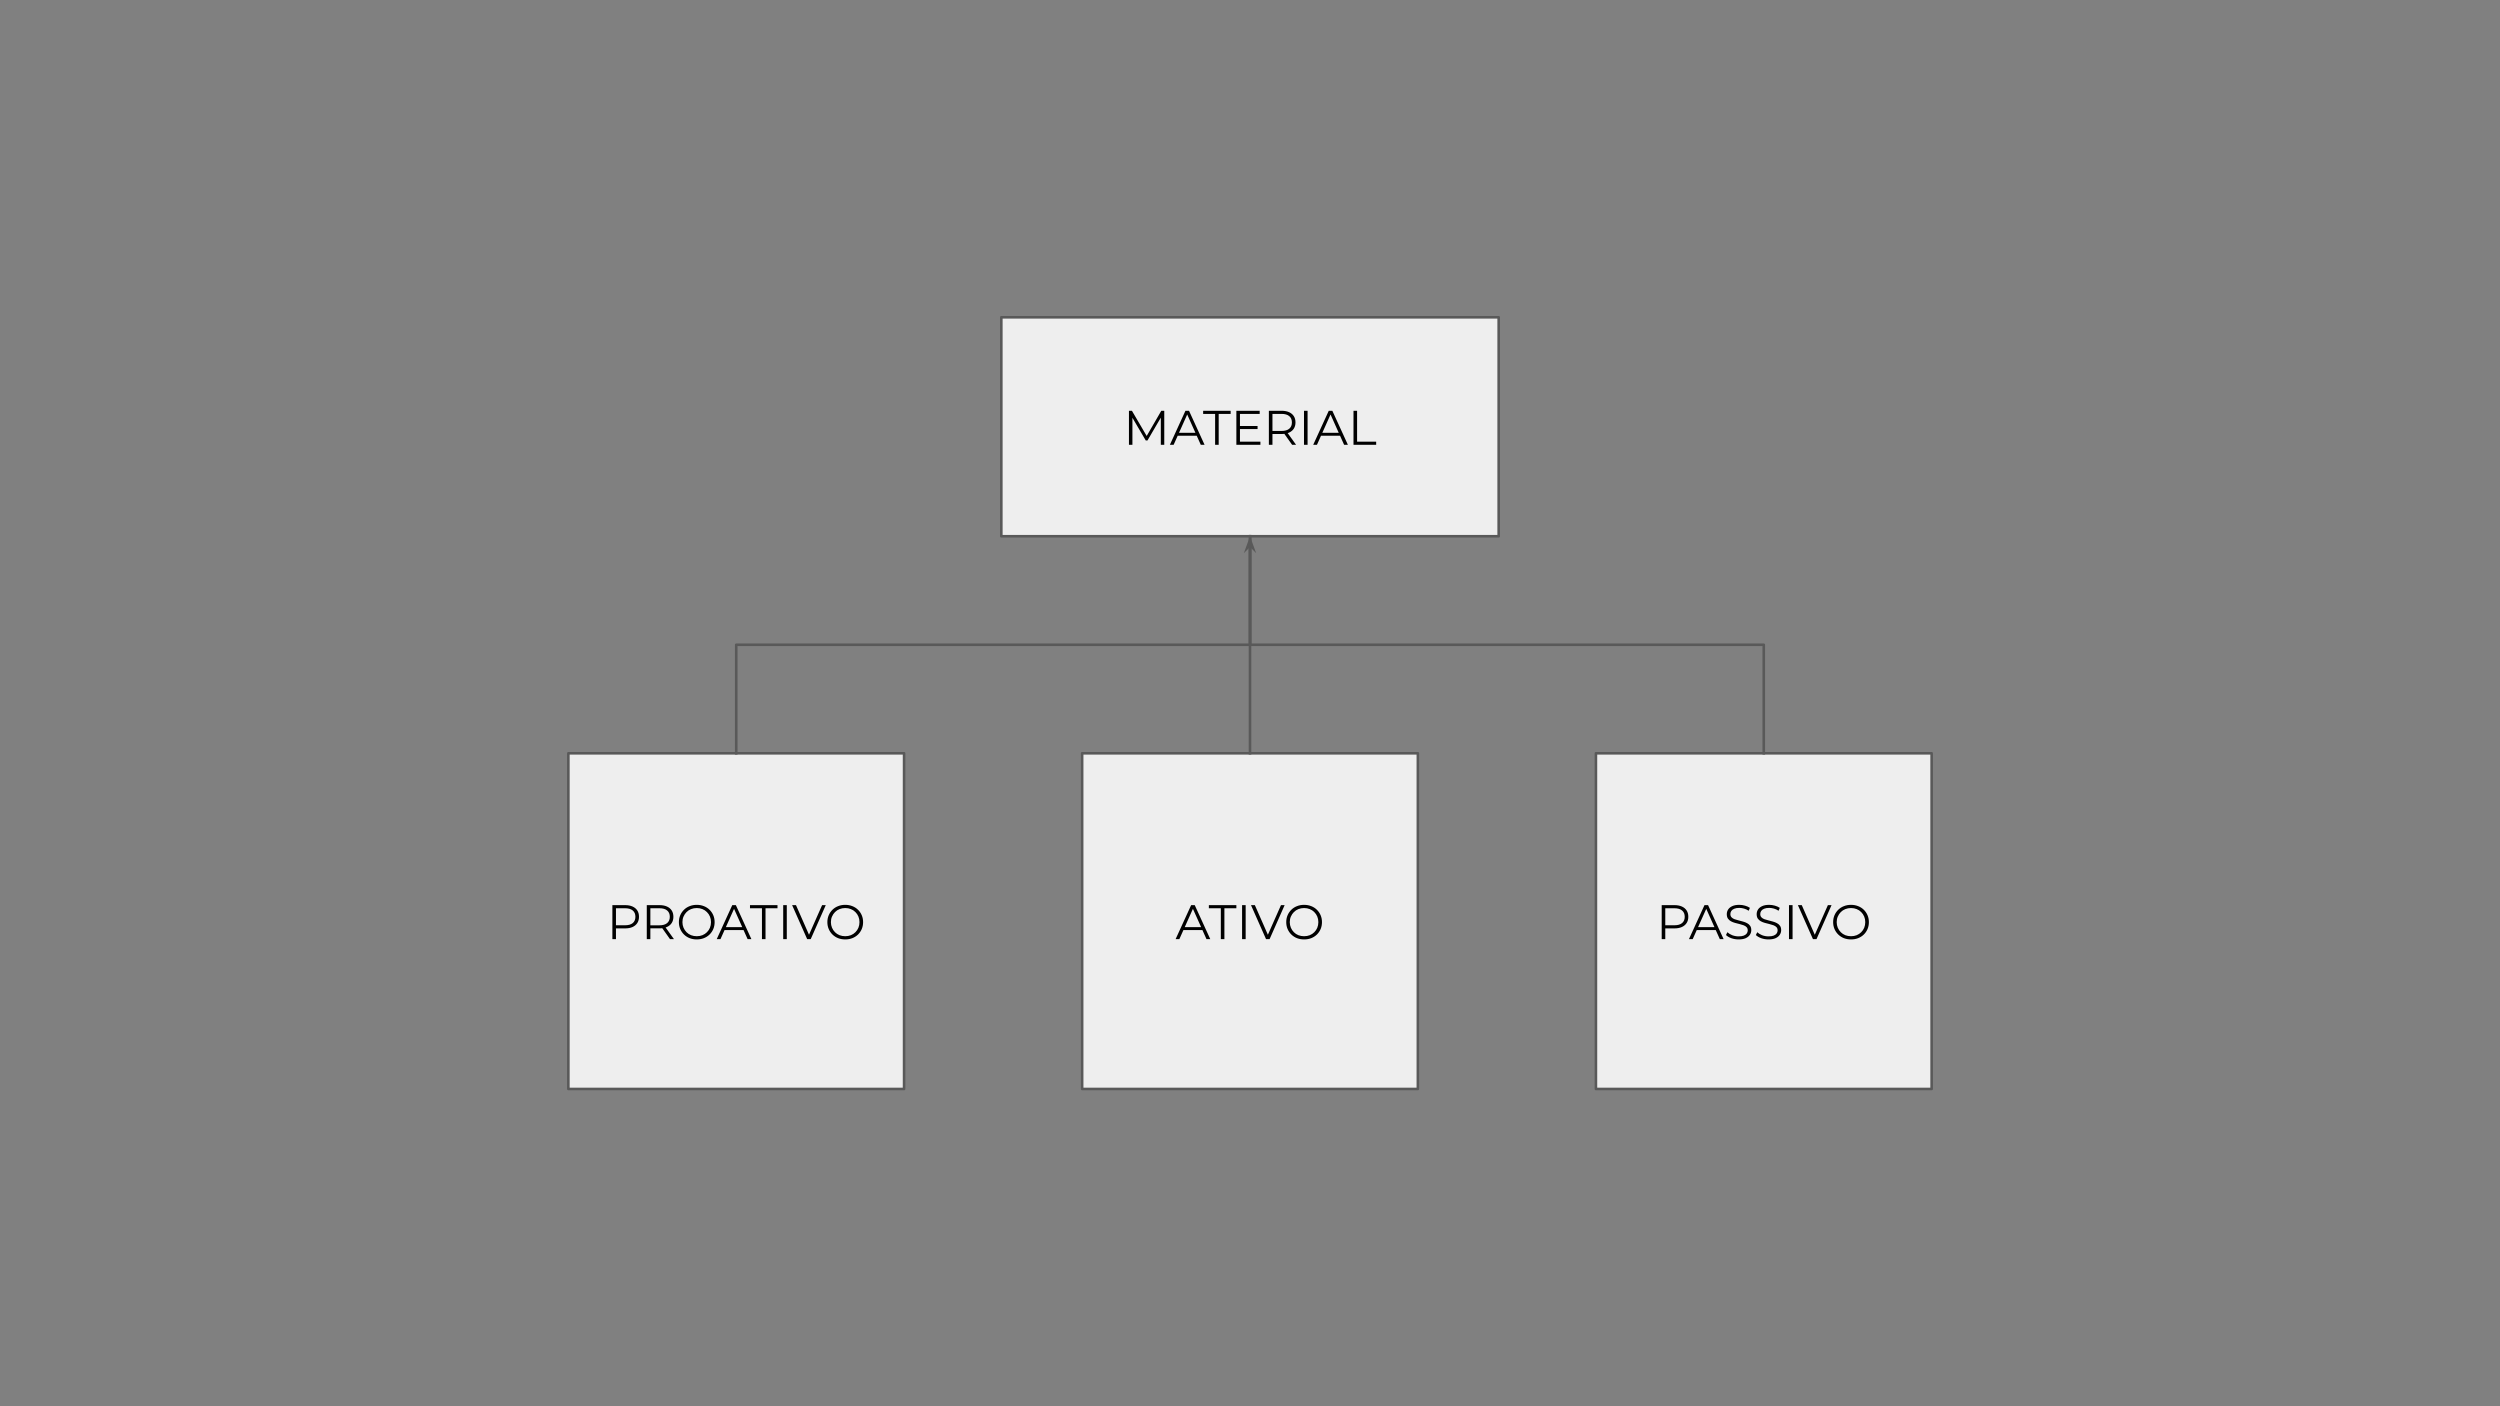 <svg version="1.1" viewBox="0.0 0.0 960.0 540.0" fill="none" stroke="none" stroke-linecap="square" stroke-miterlimit="10" xmlns:xlink="http://www.w3.org/1999/xlink" xmlns="http://www.w3.org/2000/svg"><rect x="0.0" y="0.0" width="960.0" height="540.0" fill="#808080" stroke="none"/><clipPath id="g1db616581dc_0_0.0"><path d="m0 0l960.0 0l0 540.0l-960.0 0l0 -540.0z" clip-rule="nonzero"/></clipPath><g clip-path="url(#g1db616581dc_0_0.0)"><path fill="#000000" fill-opacity="0.0" d="m0 0l960.0 0l0 540.0l-960.0 0z" fill-rule="evenodd"/><path fill="#eeeeee" d="m384.504 121.832l190.992 0l0 84.094l-190.992 0z" fill-rule="evenodd"/><path stroke="#595959" stroke-width="1.0" stroke-linejoin="round" stroke-linecap="butt" d="m384.504 121.832l190.992 0l0 84.094l-190.992 0z" fill-rule="evenodd"/><path fill="#000000" d="m433.516 170.799l0 -13.062l1.141 0l5.969 10.188l-0.594 0l5.906 -10.188l1.141 0l0 13.062l-1.328 0l0 -10.984l0.328 0l-5.453 9.328l-0.656 0l-5.484 -9.328l0.359 0l0 10.984l-1.328 0zm15.723 0l5.969 -13.062l1.375 0l5.969 13.062l-1.453 0l-5.484 -12.25l0.547 0l-5.484 12.25l-1.438 0zm2.359 -3.484l0.406 -1.125l7.594 0l0.406 1.125l-8.406 0zm15.004 3.484l0 -11.859l-4.594 0l0 -1.203l10.562 0l0 1.203l-4.594 0l0 11.859l-1.375 0zm9.396 -7.219l6.906 0l0 1.172l-6.906 0l0 -1.172zm0.141 6.031l7.859 0l0 1.188l-9.234 0l0 -13.062l8.953 0l0 1.203l-7.578 0l0 10.672zm11.106 1.188l0 -13.062l4.891 0q1.656 0 2.844 0.531q1.203 0.531 1.844 1.531q0.641 1.0 0.641 2.422q0 1.375 -0.641 2.375q-0.641 1.0 -1.844 1.531q-1.188 0.531 -2.844 0.531l-4.125 0l0.609 -0.641l0 4.781l-1.375 0zm8.922 0l-3.359 -4.734l1.484 0l3.391 4.734l-1.516 0zm-7.547 -4.672l-0.609 -0.641l4.094 0q1.953 0 2.969 -0.859q1.016 -0.859 1.016 -2.406q0 -1.578 -1.016 -2.422q-1.016 -0.859 -2.969 -0.859l-4.094 0l0.609 -0.656l0 7.844zm12.113 4.672l0 -13.062l1.375 0l0 13.062l-1.375 0zm3.54 0l5.969 -13.062l1.375 0l5.969 13.062l-1.453 0l-5.484 -12.25l0.547 0l-5.484 12.25l-1.438 0zm2.359 -3.484l0.406 -1.125l7.594 0l0.406 1.125l-8.406 0zm13.111 3.484l0 -13.062l1.375 0l0 11.875l7.328 0l0 1.188l-8.703 0z" fill-rule="nonzero"/><path fill="#eeeeee" d="m218.252 289.255l128.913 0l0 128.913l-128.913 0z" fill-rule="evenodd"/><path stroke="#595959" stroke-width="1.0" stroke-linejoin="round" stroke-linecap="butt" d="m218.252 289.255l128.913 0l0 128.913l-128.913 0z" fill-rule="evenodd"/><path fill="#000000" d="m235.153 360.631l0 -13.062l4.891 0q1.656 0 2.844 0.531q1.203 0.531 1.844 1.531q0.641 1.0 0.641 2.422q0 1.375 -0.641 2.375q-0.641 1.0 -1.844 1.547q-1.188 0.531 -2.844 0.531l-4.125 0l0.609 -0.656l0 4.781l-1.375 0zm1.375 -4.672l-0.609 -0.656l4.094 0q1.953 0 2.969 -0.844q1.016 -0.859 1.016 -2.406q0 -1.578 -1.016 -2.422q-1.016 -0.859 -2.969 -0.859l-4.094 0l0.609 -0.656l0 7.844zm11.834 4.672l0 -13.062l4.891 0q1.656 0 2.844 0.531q1.203 0.531 1.844 1.531q0.641 1.0 0.641 2.422q0 1.375 -0.641 2.375q-0.641 1.0 -1.844 1.531q-1.188 0.531 -2.844 0.531l-4.125 0l0.609 -0.641l0 4.781l-1.375 0zm8.922 0l-3.359 -4.734l1.484 0l3.391 4.734l-1.516 0zm-7.547 -4.672l-0.609 -0.641l4.094 0q1.953 0 2.969 -0.859q1.016 -0.859 1.016 -2.406q0 -1.578 -1.016 -2.422q-1.016 -0.859 -2.969 -0.859l-4.094 0l0.609 -0.656l0 7.844zm17.817 4.781q-1.469 0 -2.734 -0.484q-1.25 -0.5 -2.172 -1.406q-0.922 -0.906 -1.438 -2.109q-0.516 -1.203 -0.516 -2.641q0 -1.438 0.516 -2.641q0.516 -1.203 1.438 -2.109q0.922 -0.906 2.172 -1.391q1.25 -0.5 2.734 -0.5q1.484 0 2.734 0.5q1.25 0.484 2.172 1.391q0.922 0.891 1.438 2.109q0.516 1.203 0.516 2.641q0 1.438 -0.516 2.656q-0.516 1.203 -1.438 2.109q-0.922 0.891 -2.172 1.391q-1.25 0.484 -2.734 0.484zm0 -1.234q1.188 0 2.172 -0.391q1.0 -0.406 1.734 -1.141q0.75 -0.734 1.156 -1.719q0.406 -0.984 0.406 -2.156q0 -1.172 -0.406 -2.141q-0.406 -0.984 -1.156 -1.719q-0.734 -0.75 -1.734 -1.141q-0.984 -0.406 -2.172 -0.406q-1.172 0 -2.188 0.406q-1.0 0.391 -1.734 1.141q-0.734 0.734 -1.156 1.719q-0.422 0.969 -0.422 2.141q0 1.156 0.422 2.156q0.422 0.984 1.156 1.719q0.734 0.734 1.734 1.141q1.016 0.391 2.188 0.391zm7.669 1.125l5.969 -13.062l1.375 0l5.969 13.062l-1.453 0l-5.484 -12.25l0.547 0l-5.484 12.25l-1.438 0zm2.359 -3.484l0.406 -1.125l7.594 0l0.406 1.125l-8.406 0zm15.004 3.484l0 -11.859l-4.594 0l0 -1.203l10.562 0l0 1.203l-4.594 0l0 11.859l-1.375 0zm8.162 0l0 -13.062l1.375 0l0 13.062l-1.375 0zm9.204 0l-5.781 -13.062l1.484 0l5.406 12.297l-0.812 0l5.438 -12.297l1.406 0l-5.781 13.062l-1.359 0zm14.614 0.109q-1.469 0 -2.734 -0.484q-1.25 -0.5 -2.172 -1.406q-0.922 -0.906 -1.438 -2.109q-0.516 -1.203 -0.516 -2.641q0 -1.438 0.516 -2.641q0.516 -1.203 1.438 -2.109q0.922 -0.906 2.172 -1.391q1.25 -0.5 2.734 -0.5q1.484 0 2.734 0.5q1.25 0.484 2.172 1.391q0.922 0.891 1.438 2.109q0.516 1.203 0.516 2.641q0 1.438 -0.516 2.656q-0.516 1.203 -1.438 2.109q-0.922 0.891 -2.172 1.391q-1.25 0.484 -2.734 0.484zm0 -1.234q1.188 0 2.172 -0.391q1.0 -0.406 1.734 -1.141q0.75 -0.734 1.156 -1.719q0.406 -0.984 0.406 -2.156q0 -1.172 -0.406 -2.141q-0.406 -0.984 -1.156 -1.719q-0.734 -0.75 -1.734 -1.141q-0.984 -0.406 -2.172 -0.406q-1.172 0 -2.188 0.406q-1.0 0.391 -1.734 1.141q-0.734 0.734 -1.156 1.719q-0.422 0.969 -0.422 2.141q0 1.156 0.422 2.156q0.422 0.984 1.156 1.719q0.734 0.734 1.734 1.141q1.016 0.391 2.188 0.391z" fill-rule="nonzero"/><path fill="#eeeeee" d="m415.543 289.255l128.913 0l0 128.913l-128.913 0z" fill-rule="evenodd"/><path stroke="#595959" stroke-width="1.0" stroke-linejoin="round" stroke-linecap="butt" d="m415.543 289.255l128.913 0l0 128.913l-128.913 0z" fill-rule="evenodd"/><path fill="#000000" d="m451.432 360.631l5.969 -13.062l1.375 0l5.969 13.062l-1.453 0l-5.484 -12.25l0.547 0l-5.484 12.25l-1.438 0zm2.359 -3.484l0.406 -1.125l7.594 0l0.406 1.125l-8.406 0zm15.004 3.484l0 -11.859l-4.594 0l0 -1.203l10.562 0l0 1.203l-4.594 0l0 11.859l-1.375 0zm8.162 0l0 -13.062l1.375 0l0 13.062l-1.375 0zm9.204 0l-5.781 -13.062l1.484 0l5.406 12.297l-0.812 0l5.438 -12.297l1.406 0l-5.781 13.062l-1.359 0zm14.614 0.109q-1.469 0 -2.734 -0.484q-1.25 -0.5 -2.172 -1.406q-0.922 -0.906 -1.438 -2.109q-0.516 -1.203 -0.516 -2.641q0 -1.438 0.516 -2.641q0.516 -1.203 1.438 -2.109q0.922 -0.906 2.172 -1.391q1.25 -0.5 2.734 -0.5q1.484 0 2.734 0.5q1.25 0.484 2.172 1.391q0.922 0.891 1.438 2.109q0.516 1.203 0.516 2.641q0 1.438 -0.516 2.656q-0.516 1.203 -1.438 2.109q-0.922 0.891 -2.172 1.391q-1.25 0.484 -2.734 0.484zm0 -1.234q1.188 0 2.172 -0.391q1.0 -0.406 1.734 -1.141q0.75 -0.734 1.156 -1.719q0.406 -0.984 0.406 -2.156q0 -1.172 -0.406 -2.141q-0.406 -0.984 -1.156 -1.719q-0.734 -0.75 -1.734 -1.141q-0.984 -0.406 -2.172 -0.406q-1.172 0 -2.188 0.406q-1.0 0.391 -1.734 1.141q-0.734 0.734 -1.156 1.719q-0.422 0.969 -0.422 2.141q0 1.156 0.422 2.156q0.422 0.984 1.156 1.719q0.734 0.734 1.734 1.141q1.016 0.391 2.188 0.391z" fill-rule="nonzero"/><path fill="#eeeeee" d="m612.835 289.255l128.913 0l0 128.913l-128.913 0z" fill-rule="evenodd"/><path stroke="#595959" stroke-width="1.0" stroke-linejoin="round" stroke-linecap="butt" d="m612.835 289.255l128.913 0l0 128.913l-128.913 0z" fill-rule="evenodd"/><path fill="#000000" d="m638.093 360.631l0 -13.062l4.891 0q1.656 0 2.844 0.531q1.203 0.531 1.844 1.531q0.641 1.0 0.641 2.422q0 1.375 -0.641 2.375q-0.641 1.0 -1.844 1.547q-1.188 0.531 -2.844 0.531l-4.125 0l0.609 -0.656l0 4.781l-1.375 0zm1.375 -4.672l-0.609 -0.656l4.094 0q1.953 0 2.969 -0.844q1.016 -0.859 1.016 -2.406q0 -1.578 -1.016 -2.422q-1.016 -0.859 -2.969 -0.859l-4.094 0l0.609 -0.656l0 7.844zm9.086 4.672l5.969 -13.062l1.375 0l5.969 13.062l-1.453 0l-5.484 -12.25l0.547 0l-5.484 12.25l-1.438 0zm2.359 -3.484l0.406 -1.125l7.594 0l0.406 1.125l-8.406 0zm16.72 3.594q-1.469 0 -2.797 -0.469q-1.328 -0.484 -2.062 -1.219l0.547 -1.078q0.688 0.672 1.844 1.141q1.172 0.453 2.469 0.453q1.219 0 1.984 -0.297q0.781 -0.312 1.141 -0.828q0.375 -0.531 0.375 -1.172q0 -0.766 -0.438 -1.234q-0.438 -0.469 -1.156 -0.734q-0.703 -0.266 -1.562 -0.469q-0.859 -0.203 -1.719 -0.438q-0.859 -0.234 -1.578 -0.625q-0.703 -0.391 -1.156 -1.031q-0.438 -0.656 -0.438 -1.703q0 -0.969 0.516 -1.781q0.516 -0.812 1.578 -1.297q1.062 -0.5 2.719 -0.5q1.109 0 2.188 0.312q1.078 0.297 1.875 0.844l-0.469 1.109q-0.844 -0.562 -1.797 -0.828q-0.938 -0.266 -1.812 -0.266q-1.172 0 -1.938 0.328q-0.766 0.312 -1.125 0.844q-0.359 0.531 -0.359 1.203q0 0.766 0.438 1.234q0.438 0.469 1.156 0.734q0.719 0.25 1.562 0.453q0.859 0.203 1.703 0.453q0.859 0.234 1.578 0.625q0.719 0.375 1.156 1.016q0.438 0.625 0.438 1.656q0 0.953 -0.531 1.766q-0.516 0.812 -1.594 1.312q-1.062 0.484 -2.734 0.484zm11.474 0q-1.469 0 -2.797 -0.469q-1.328 -0.484 -2.062 -1.219l0.547 -1.078q0.688 0.672 1.844 1.141q1.172 0.453 2.469 0.453q1.219 0 1.984 -0.297q0.781 -0.312 1.141 -0.828q0.375 -0.531 0.375 -1.172q0 -0.766 -0.438 -1.234q-0.438 -0.469 -1.156 -0.734q-0.703 -0.266 -1.562 -0.469q-0.859 -0.203 -1.719 -0.438q-0.859 -0.234 -1.578 -0.625q-0.703 -0.391 -1.156 -1.031q-0.438 -0.656 -0.438 -1.703q0 -0.969 0.516 -1.781q0.516 -0.812 1.578 -1.297q1.062 -0.5 2.719 -0.5q1.109 0 2.188 0.312q1.078 0.297 1.875 0.844l-0.469 1.109q-0.844 -0.562 -1.797 -0.828q-0.938 -0.266 -1.812 -0.266q-1.172 0 -1.938 0.328q-0.766 0.312 -1.125 0.844q-0.359 0.531 -0.359 1.203q0 0.766 0.438 1.234q0.438 0.469 1.156 0.734q0.719 0.25 1.562 0.453q0.859 0.203 1.703 0.453q0.859 0.234 1.578 0.625q0.719 0.375 1.156 1.016q0.438 0.625 0.438 1.656q0 0.953 -0.531 1.766q-0.516 0.812 -1.594 1.312q-1.062 0.484 -2.734 0.484zm7.864 -0.109l0 -13.062l1.375 0l0 13.062l-1.375 0zm9.204 0l-5.781 -13.062l1.484 0l5.406 12.297l-0.812 0l5.438 -12.297l1.406 0l-5.781 13.062l-1.359 0zm14.614 0.109q-1.469 0 -2.734 -0.484q-1.25 -0.5 -2.172 -1.406q-0.922 -0.906 -1.438 -2.109q-0.516 -1.203 -0.516 -2.641q0 -1.438 0.516 -2.641q0.516 -1.203 1.438 -2.109q0.922 -0.906 2.172 -1.391q1.25 -0.5 2.734 -0.5q1.484 0 2.734 0.5q1.25 0.484 2.172 1.391q0.922 0.891 1.438 2.109q0.516 1.203 0.516 2.641q0 1.438 -0.516 2.656q-0.516 1.203 -1.438 2.109q-0.922 0.891 -2.172 1.391q-1.25 0.484 -2.734 0.484zm0 -1.234q1.188 0 2.172 -0.391q1.0 -0.406 1.734 -1.141q0.75 -0.734 1.156 -1.719q0.406 -0.984 0.406 -2.156q0 -1.172 -0.406 -2.141q-0.406 -0.984 -1.156 -1.719q-0.734 -0.75 -1.734 -1.141q-0.984 -0.406 -2.172 -0.406q-1.172 0 -2.188 0.406q-1.0 0.391 -1.734 1.141q-0.734 0.734 -1.156 1.719q-0.422 0.969 -0.422 2.141q0 1.156 0.422 2.156q0.422 0.984 1.156 1.719q0.734 0.734 1.734 1.141q1.016 0.391 2.188 0.391z" fill-rule="nonzero"/><path fill="#000000" fill-opacity="0.0" d="m282.709 289.255l0 -41.664l197.291 0l0 -41.674" fill-rule="evenodd"/><path stroke="#595959" stroke-width="1.0" stroke-linejoin="round" stroke-linecap="butt" d="m282.709 289.255l0 -41.664l197.291 0l0 -38.247" fill-rule="evenodd"/><path fill="#595959" stroke="#595959" stroke-width="1.0" stroke-linecap="butt" d="m480.0 209.343l1.125 1.125l-1.125 -3.09l-1.125 3.09z" fill-rule="evenodd"/><path fill="#000000" fill-opacity="0.0" d="m480.0 289.255l0 -41.664l0.063 0l0 -41.674" fill-rule="evenodd"/><path stroke="#595959" stroke-width="1.0" stroke-linejoin="round" stroke-linecap="butt" d="m480.0 289.255l0 -41.664l0.063 0l0 -41.674" fill-rule="evenodd"/><path fill="#000000" fill-opacity="0.0" d="m677.291 289.255l0 -41.664l-197.291 0l0 -41.674" fill-rule="evenodd"/><path stroke="#595959" stroke-width="1.0" stroke-linejoin="round" stroke-linecap="butt" d="m677.291 289.255l0 -41.664l-197.291 0l0 -41.674" fill-rule="evenodd"/></g></svg>